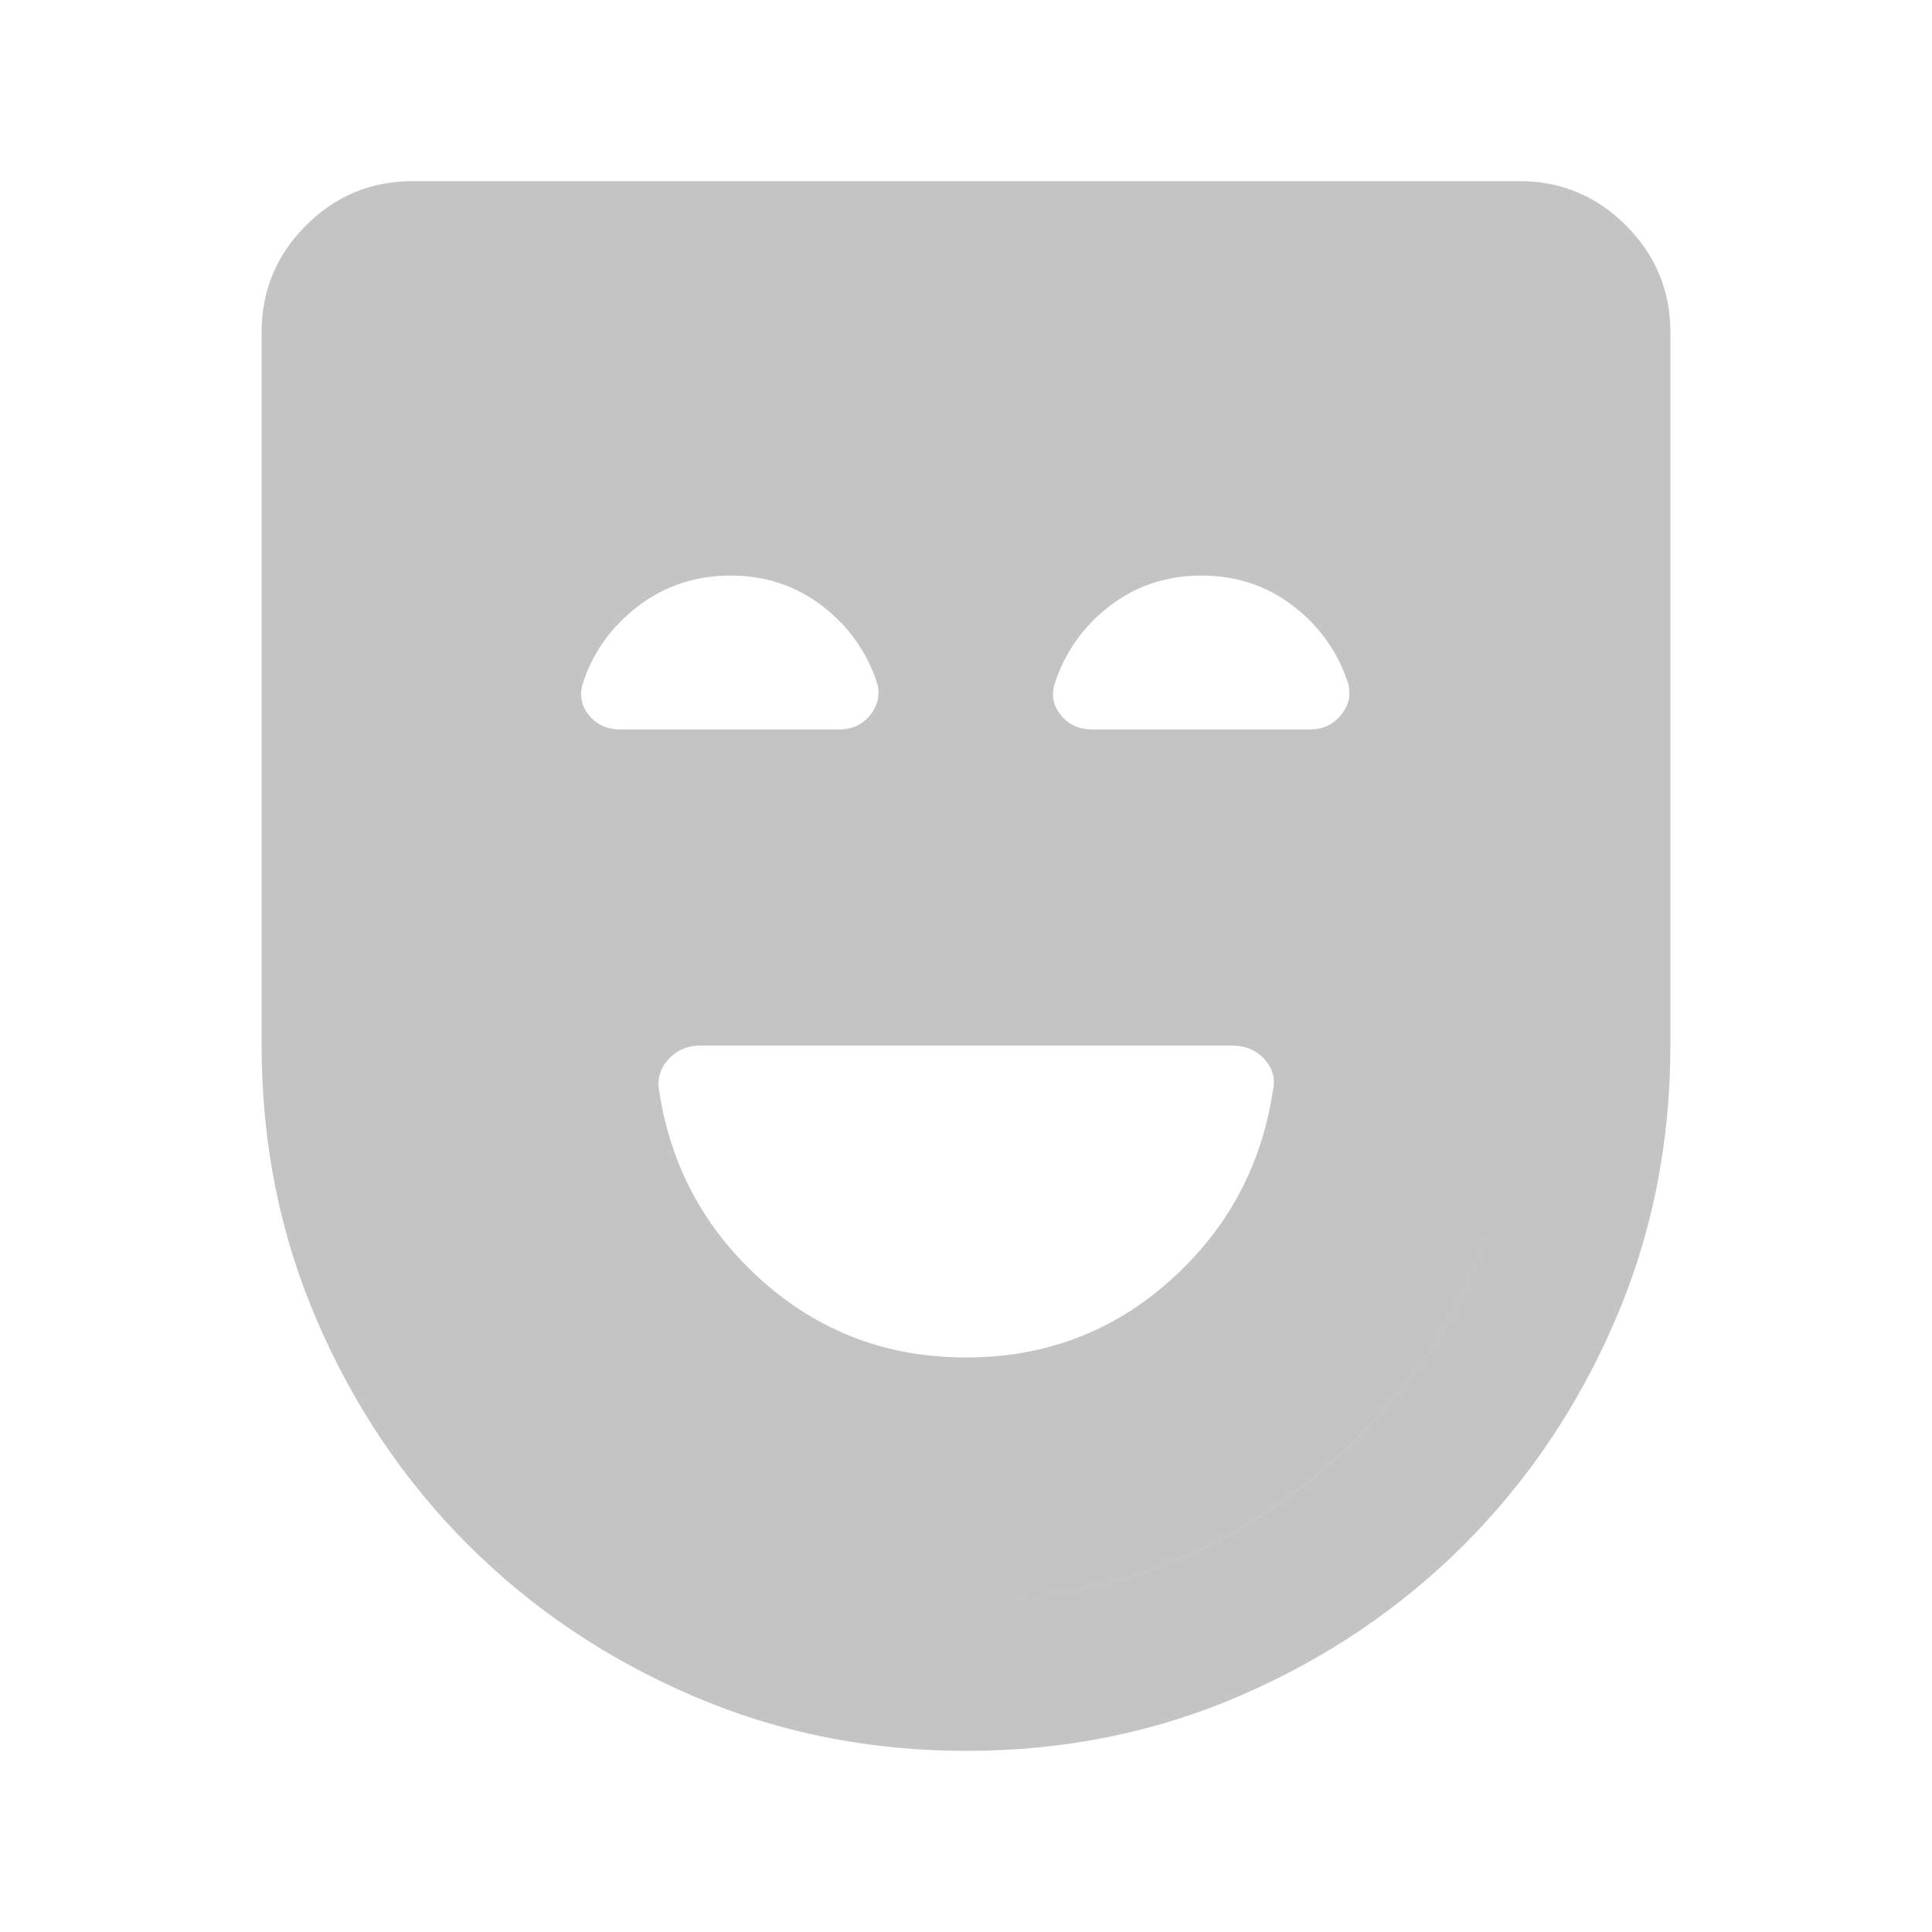 <svg width="24" height="24" viewBox="0 0 24 24" fill="none" xmlns="http://www.w3.org/2000/svg">
<mask id="mask0_127_7192" style="mask-type:alpha" maskUnits="userSpaceOnUse" x="0" y="0" width="24" height="24">
<rect width="24" height="24" fill="#D9D9D9"/>
</mask>
<g mask="url(#mask0_127_7192)">
<path d="M12 16.863C12.975 16.863 13.818 16.546 14.53 15.912C15.241 15.279 15.669 14.492 15.812 13.55C15.846 13.4 15.81 13.269 15.706 13.156C15.602 13.044 15.467 12.988 15.3 12.988H8.705C8.543 12.988 8.41 13.044 8.306 13.156C8.202 13.269 8.162 13.4 8.188 13.55C8.331 14.492 8.759 15.279 9.47 15.912C10.182 16.546 11.025 16.863 12 16.863ZM12.006 21.75C10.794 21.75 9.656 21.521 8.594 21.062C7.531 20.604 6.604 19.979 5.812 19.188C5.021 18.396 4.396 17.469 3.938 16.406C3.479 15.344 3.25 14.204 3.25 12.988V4.125C3.25 3.609 3.434 3.168 3.801 2.801C4.168 2.434 4.609 2.25 5.125 2.25H18.875C19.391 2.25 19.832 2.434 20.199 2.801C20.566 3.168 20.75 3.609 20.75 4.125V12.988C20.75 14.204 20.521 15.344 20.062 16.406C19.604 17.469 18.979 18.396 18.188 19.188C17.396 19.979 16.471 20.604 15.412 21.062C14.353 21.521 13.218 21.75 12.006 21.75ZM12.001 19.875C13.9 19.875 15.521 19.204 16.863 17.863C18.204 16.521 18.875 14.898 18.875 12.993V4.125H5.125V12.993C5.125 14.898 5.796 16.521 7.139 17.863C8.481 19.204 10.102 19.875 12.001 19.875ZM11.999 19.875C10.1 19.875 8.479 19.204 7.138 17.863C5.796 16.521 5.125 14.898 5.125 12.993V4.125H18.875V12.993C18.875 14.898 18.204 16.521 16.861 17.863C15.519 19.204 13.898 19.875 11.999 19.875ZM9.075 7.15C8.642 7.15 8.258 7.277 7.925 7.531C7.592 7.785 7.362 8.108 7.237 8.5C7.196 8.642 7.223 8.771 7.319 8.887C7.415 9.004 7.546 9.062 7.713 9.062H10.421C10.582 9.062 10.71 9.004 10.806 8.887C10.902 8.77 10.933 8.641 10.9 8.5C10.775 8.108 10.548 7.785 10.219 7.531C9.89 7.277 9.509 7.15 9.075 7.15ZM14.925 7.15C14.492 7.15 14.11 7.277 13.781 7.531C13.452 7.785 13.225 8.108 13.1 8.5C13.058 8.642 13.085 8.771 13.181 8.887C13.277 9.004 13.408 9.062 13.575 9.062H16.269C16.429 9.062 16.558 9.004 16.655 8.887C16.752 8.77 16.783 8.641 16.75 8.5C16.625 8.108 16.398 7.785 16.069 7.531C15.74 7.277 15.359 7.15 14.925 7.15Z" fill="#C4C4C4"/>
</g>
</svg>
